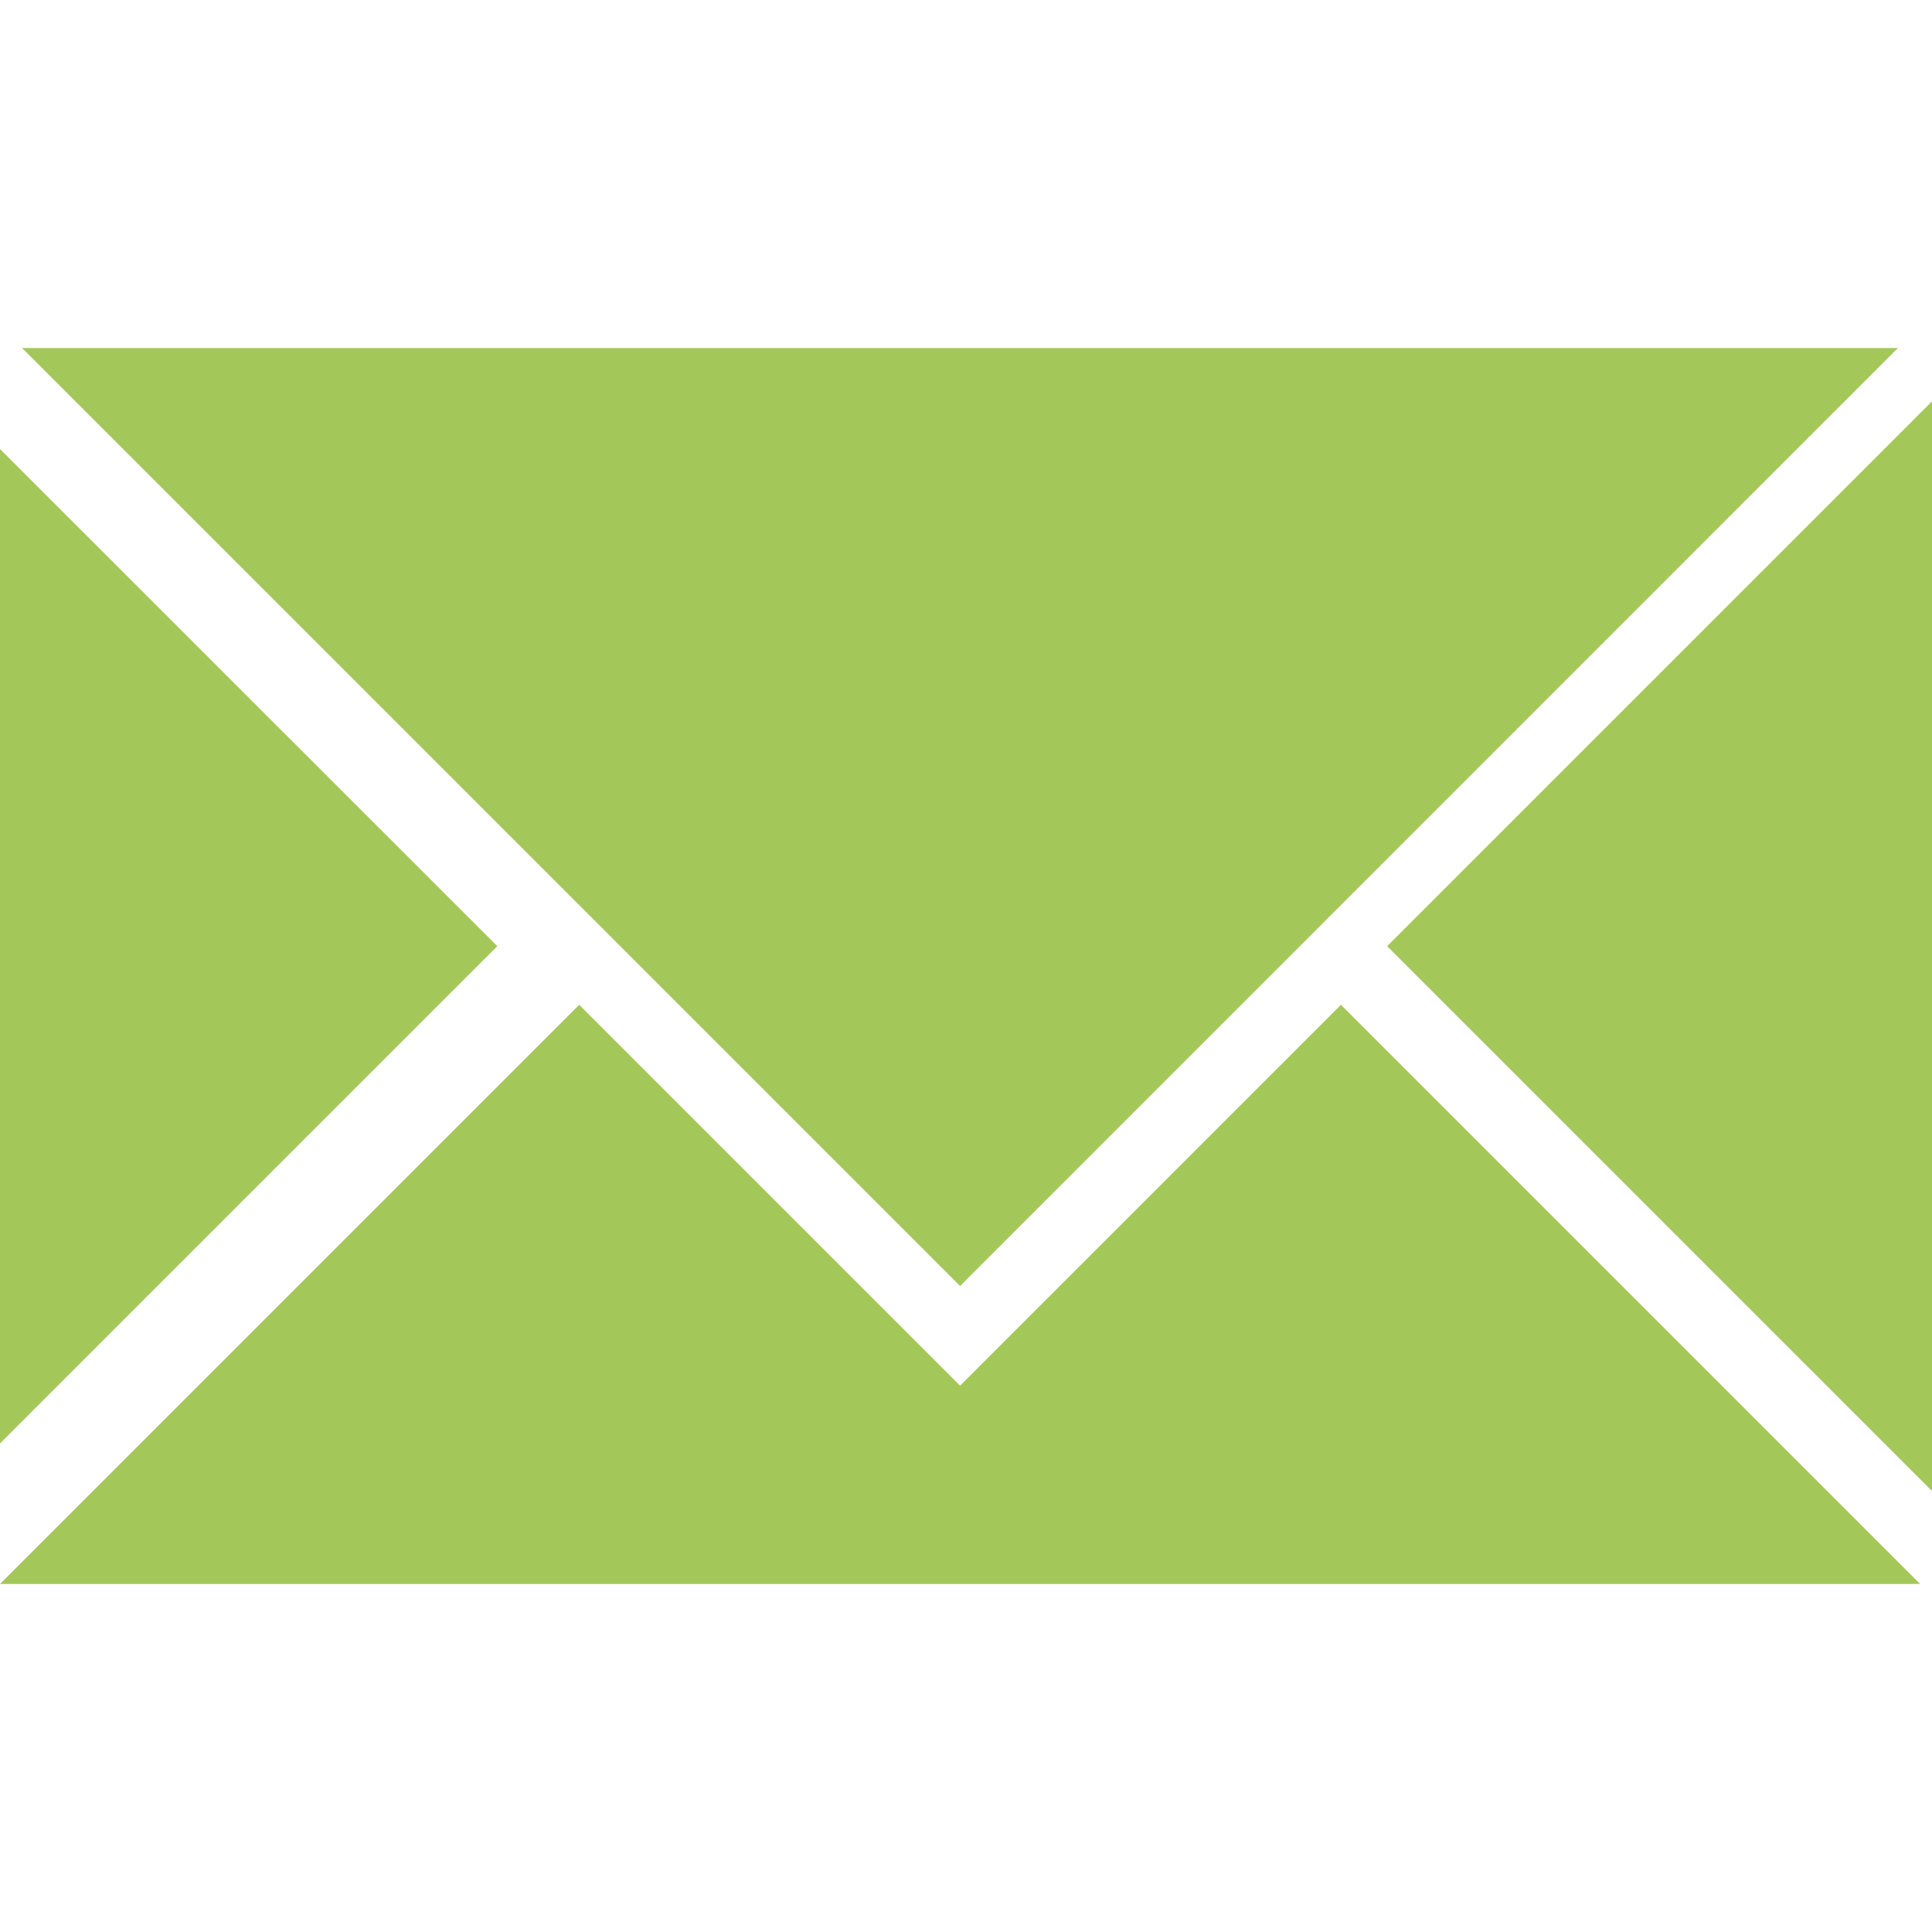 <?xml version="1.0" encoding="UTF-8"?> <svg xmlns="http://www.w3.org/2000/svg" id="Layer_1" width="5cm" height="5cm" viewBox="0 0 141.73 141.73"><defs><style>.cls-1{fill:#a3c859;stroke-width:0px;}</style></defs><path class="cls-1" d="m70.43,101.65l27.94-27.94,42.49,42.49H0l42.49-42.49,27.94,27.94h0ZM1.62,25.53l68.81,68.81L139.23,25.53H1.62ZM0,105.89l36.48-36.48L0,32.94v72.96h0Zm141.73,3.49l-39.97-39.97,39.97-39.97v79.94h0Z"></path></svg> 